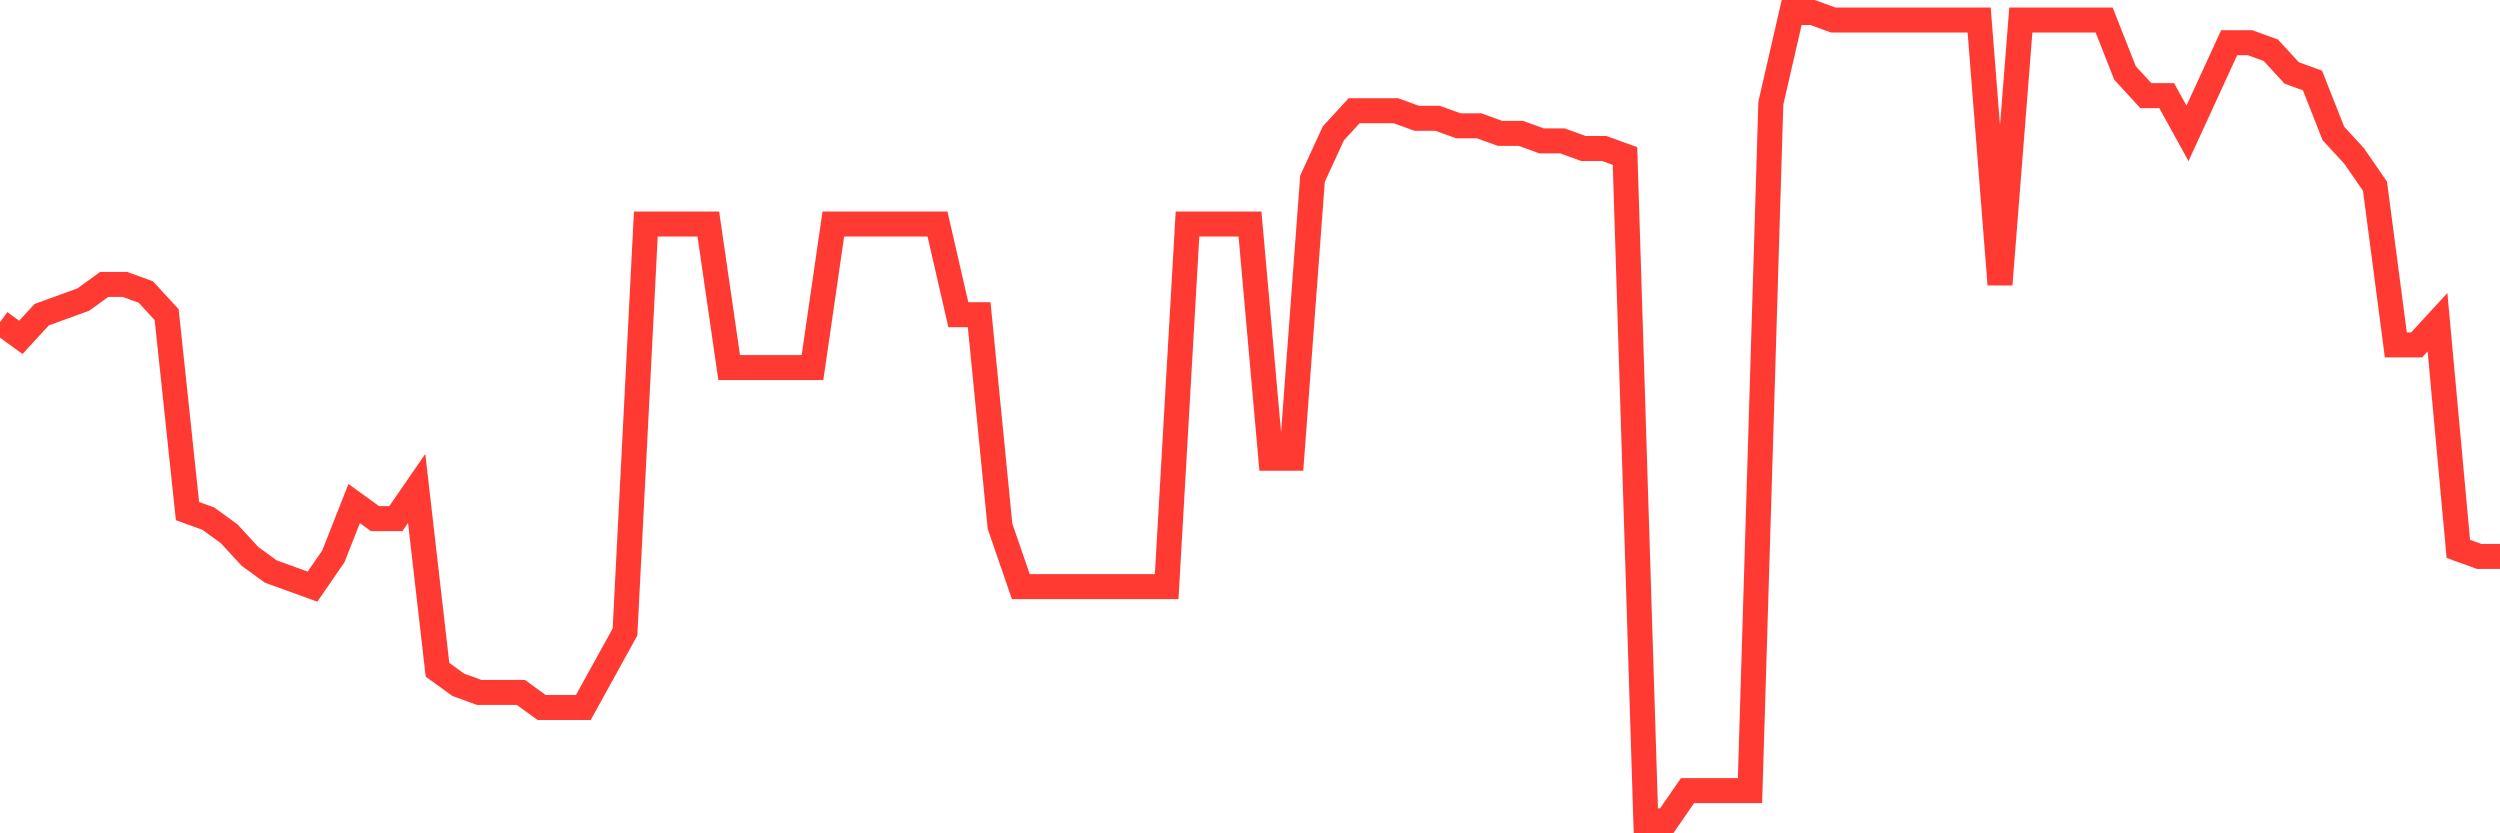 <svg
  xmlns="http://www.w3.org/2000/svg"
  xmlns:xlink="http://www.w3.org/1999/xlink"
  width="120"
  height="40"
  viewBox="0 0 120 40"
  preserveAspectRatio="none"
>
  <polyline
    points="0,15.467 1,16.193 2,15.105 3,14.742 4,14.379 5,13.654 6,13.654 7,14.017 8,15.105 9,24.533 10,24.895 11,25.621 12,26.708 13,27.434 14,27.796 15,28.159 16,26.708 17,24.17 18,24.895 19,24.895 20,23.445 21,32.148 22,32.873 23,33.236 24,33.236 25,33.236 26,33.961 27,33.961 28,33.961 29,32.148 30,30.335 31,10.753 32,10.753 33,10.753 34,10.753 35,17.643 36,17.643 37,17.643 38,17.643 39,17.643 40,10.753 41,10.753 42,10.753 43,10.753 44,10.753 45,10.753 46,15.105 47,15.105 48,25.258 49,28.159 50,28.159 51,28.159 52,28.159 53,28.159 54,28.159 55,28.159 56,28.159 57,10.753 58,10.753 59,10.753 60,10.753 61,21.994 62,21.994 63,8.578 64,6.402 65,5.314 66,5.314 67,5.314 68,5.677 69,5.677 70,6.039 71,6.039 72,6.402 73,6.402 74,6.764 75,6.764 76,7.127 77,7.127 78,7.49 79,39.4 80,39.4 81,37.95 82,37.95 83,37.95 84,37.95 85,4.951 86,0.6 87,0.6 88,0.963 89,0.963 90,0.963 91,0.963 92,0.963 93,0.963 94,0.963 95,0.963 96,13.654 97,0.963 98,0.963 99,0.963 100,0.963 101,0.963 102,3.501 103,4.589 104,4.589 105,6.402 106,4.226 107,2.05 108,2.05 109,2.413 110,3.501 111,3.864 112,6.402 113,7.49 114,8.94 115,16.555 116,16.555 117,15.467 118,26.346 119,26.708 120,26.708"
    fill="none"
    stroke="#ff3a33"
    stroke-width="1.2"
  >
  </polyline>
</svg>
